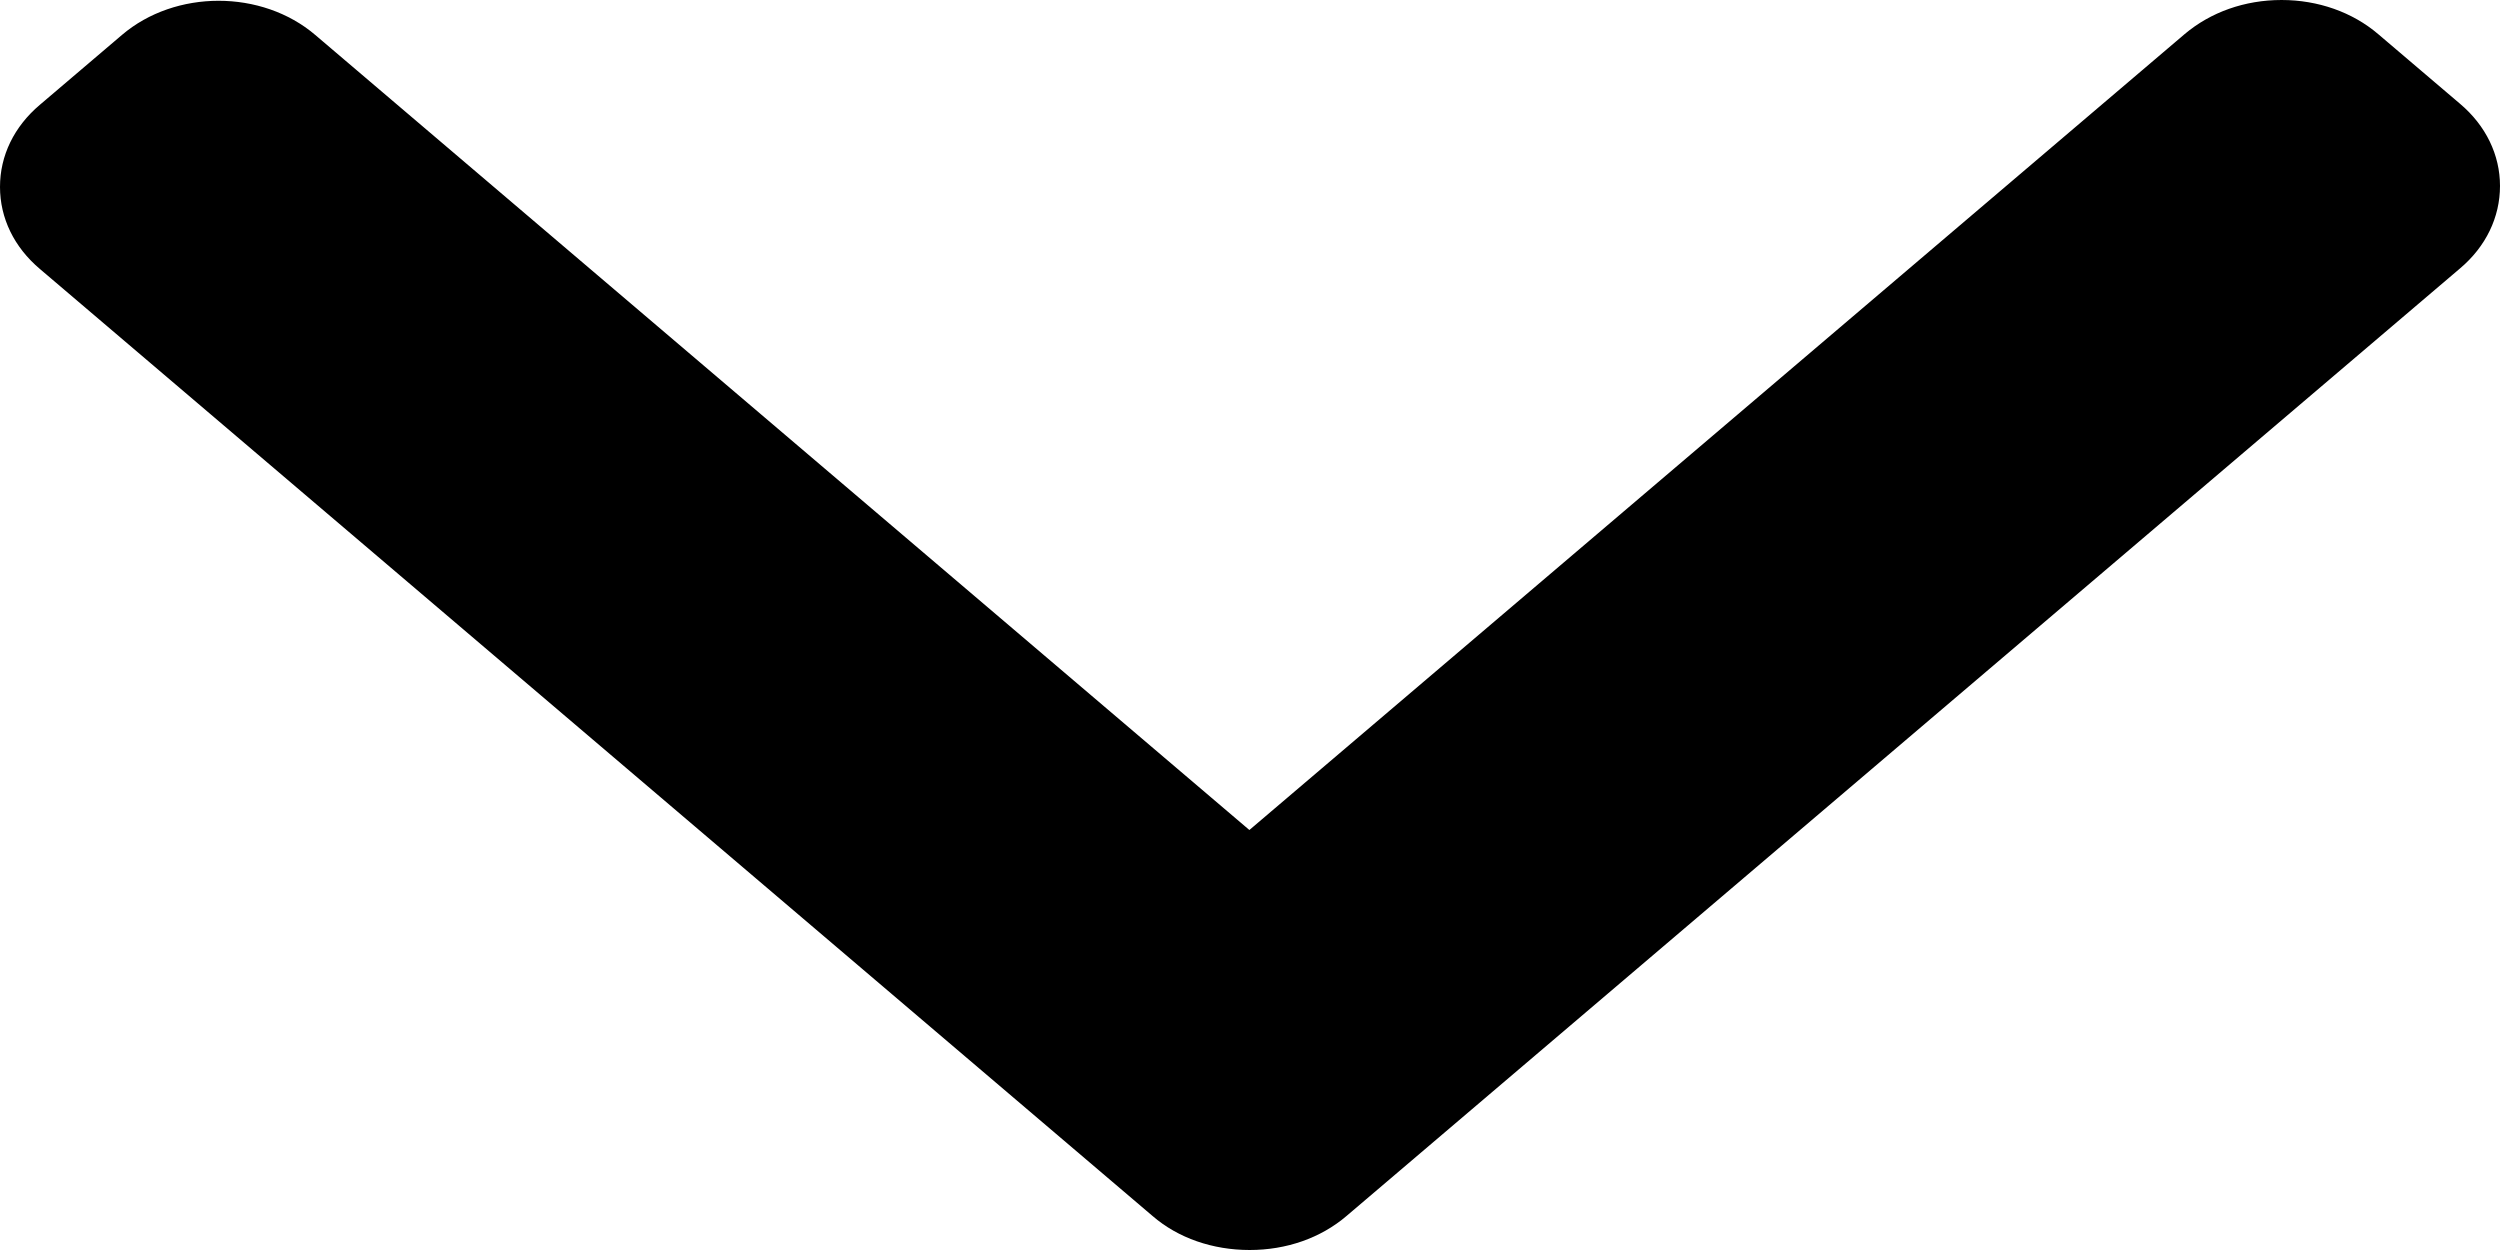 <svg width="8" height="4" viewBox="0 0 8 4" fill="none" xmlns="http://www.w3.org/2000/svg">
<path id="Vector" d="M3.688 3.891L0.128 0.861C0.045 0.791 0 0.698 0 0.598C0 0.498 0.045 0.405 0.128 0.335L0.39 0.112C0.561 -0.034 0.838 -0.034 1.009 0.112L3.998 2.656L6.991 0.109C7.074 0.039 7.183 0 7.301 0C7.418 0 7.528 0.039 7.61 0.109L7.872 0.332C7.955 0.402 8 0.496 8 0.595C8 0.695 7.955 0.789 7.872 0.859L4.309 3.891C4.226 3.962 4.116 4 3.999 4C3.881 4 3.77 3.962 3.688 3.891Z" fill="black"/>
</svg>
